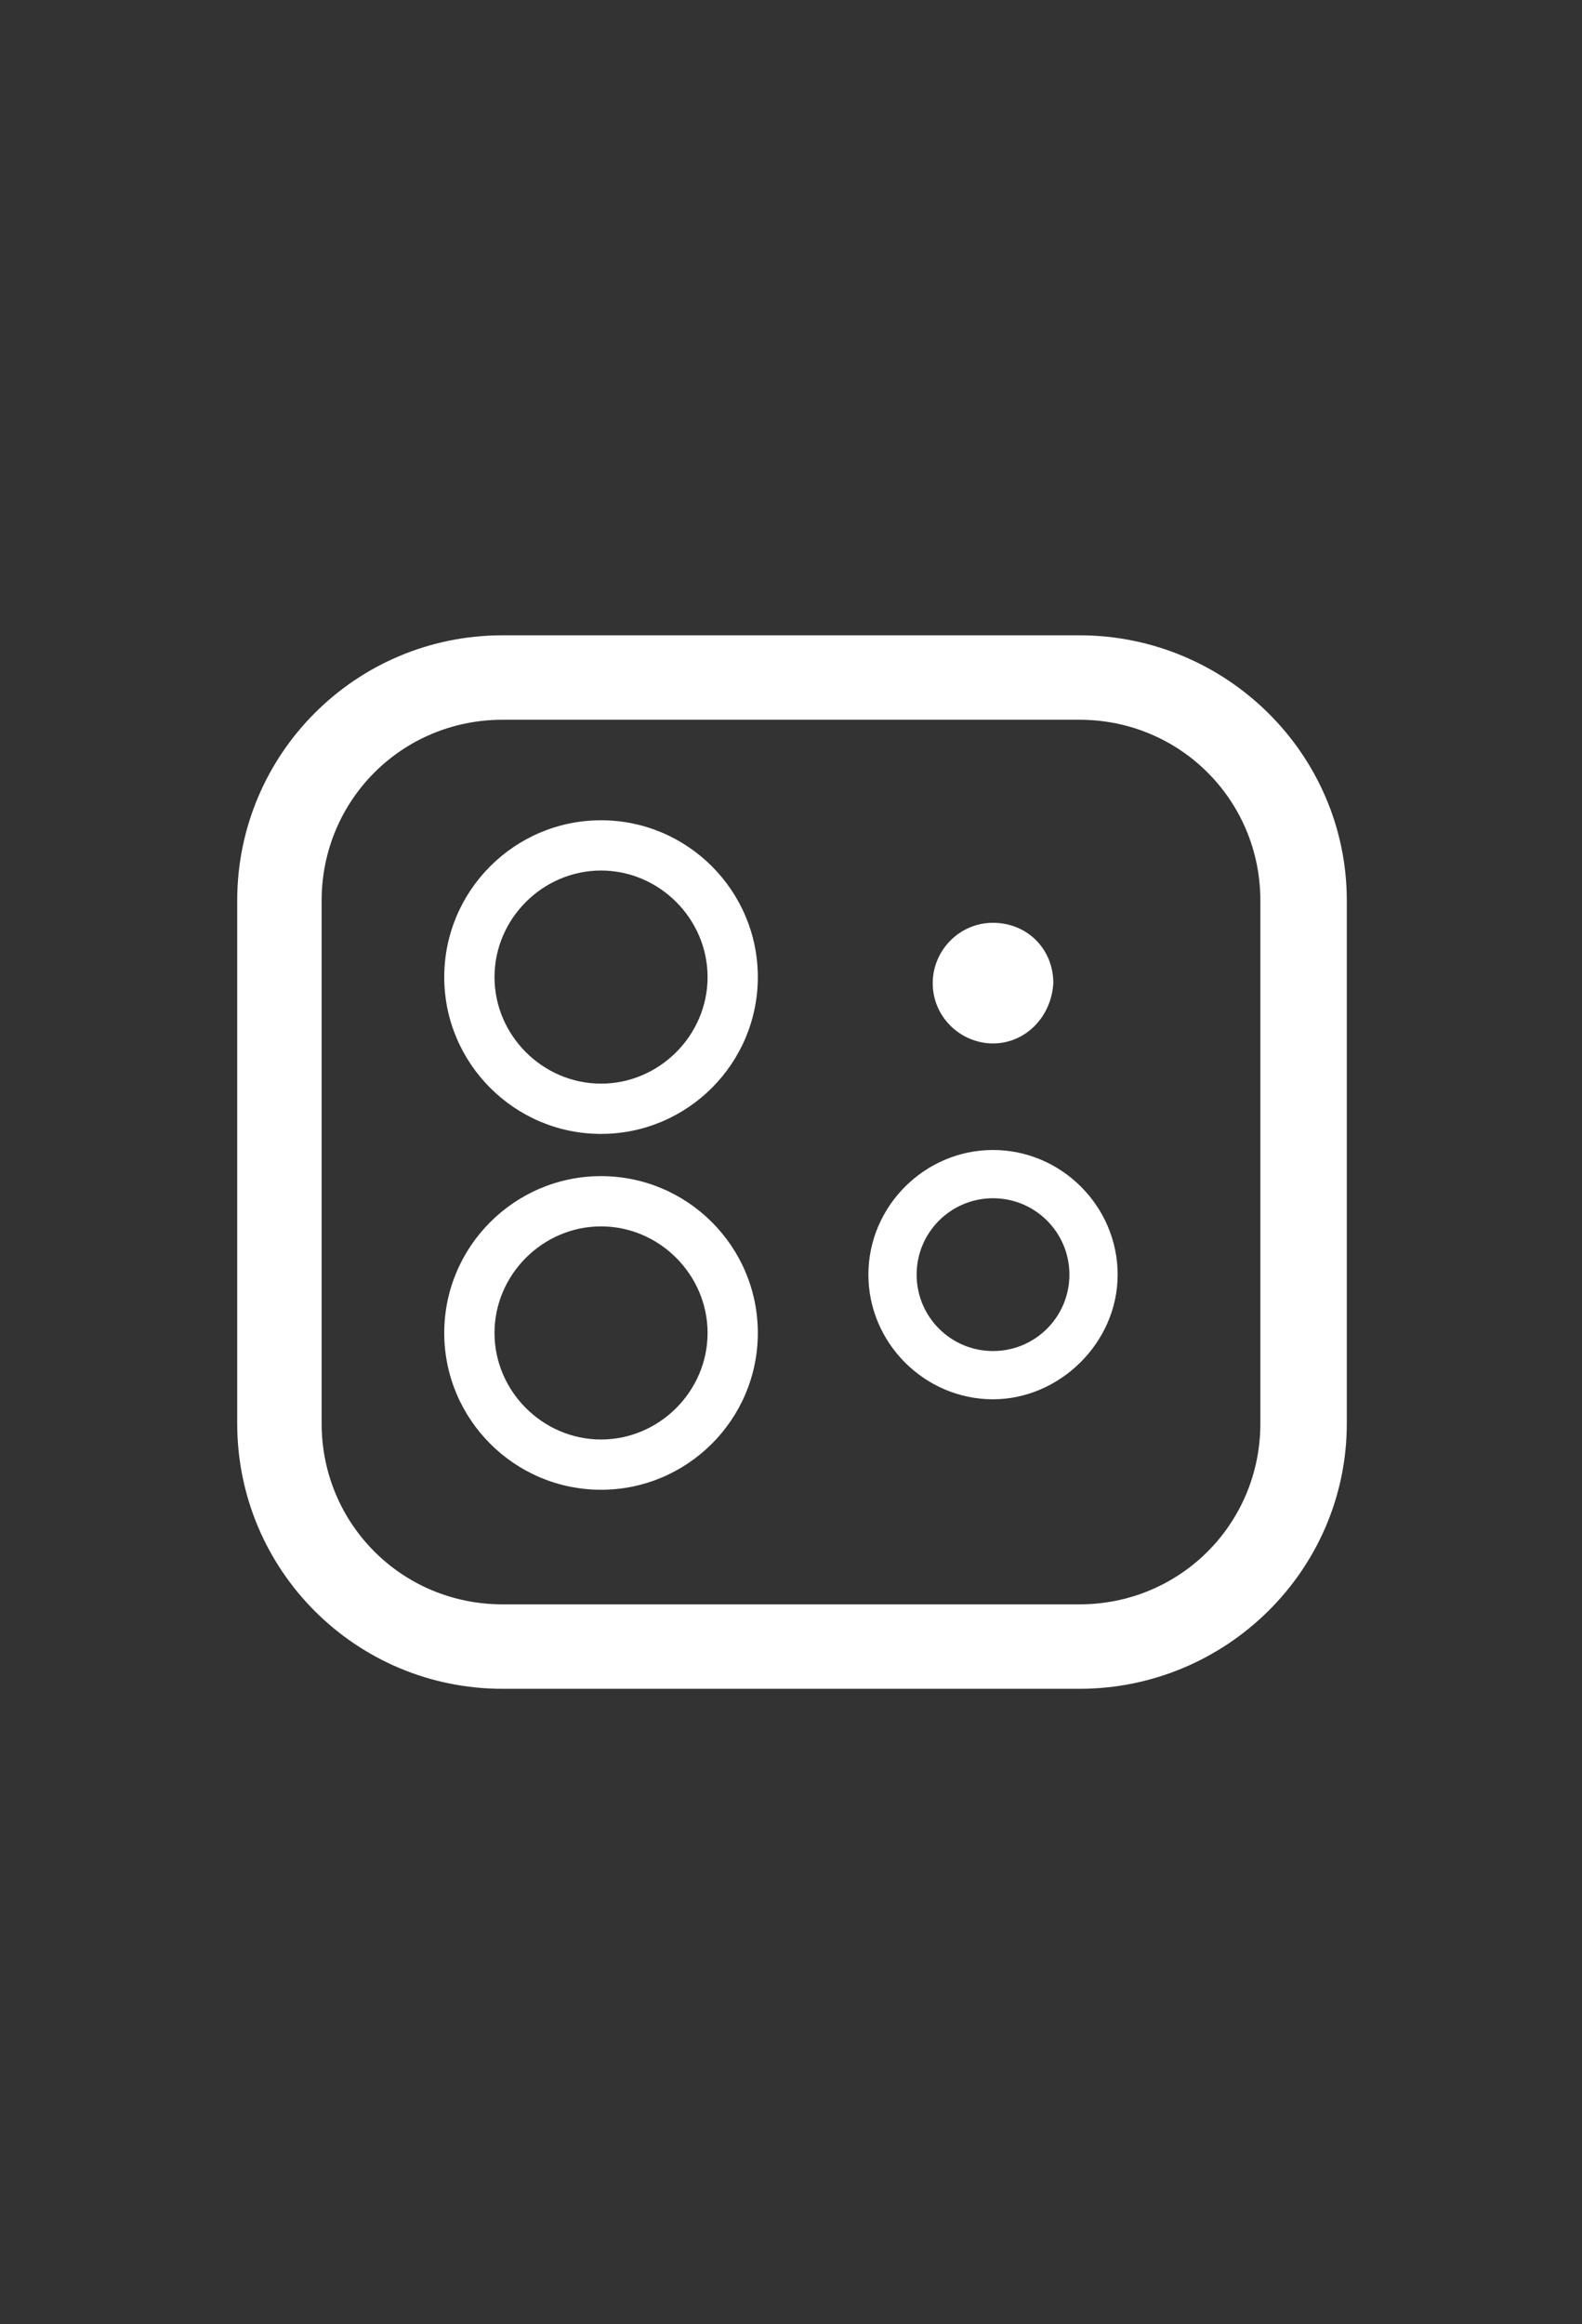 <?xml version="1.0" encoding="UTF-8"?>
<!-- Generator: Adobe Illustrator 28.0.0, SVG Export Plug-In . SVG Version: 6.00 Build 0)  -->
<svg xmlns="http://www.w3.org/2000/svg" xmlns:xlink="http://www.w3.org/1999/xlink" version="1.1" id="Ebene_1" x="0px" y="0px" viewBox="0 0 78.7 115.6" xml:space="preserve">
<rect x="0" y="0" width="78.7" height="115.6" fill="#333333" stroke="none"/>
<g>
	<path fill="#FFFFFF" d="M53.7,84H25c-7.3,0-13.2-5.9-13.2-13.2v-26c0-7.3,5.9-13.2,13.2-13.2h28.7C61,31.6,67,37.5,67,44.8v26   C67,78.1,61,84,53.7,84z M25,35.8c-5,0-9,4-9,9v26c0,5,4,9,9,9h28.7c5,0,9-4,9-9v-26c0-5-4-9-9-9H25z"></path>
	<path fill="#FFFFFF" d="M29.9,56.4c-4.3,0-7.8-3.5-7.8-7.8c0-4.3,3.5-7.8,7.8-7.8s7.8,3.5,7.8,7.8C37.7,52.9,34.2,56.4,29.9,56.4z    M29.9,43.3c-2.9,0-5.3,2.4-5.3,5.3c0,2.9,2.4,5.3,5.3,5.3s5.3-2.4,5.3-5.3C35.2,45.7,32.8,43.3,29.9,43.3z"></path>
	<path fill="#FFFFFF" d="M49.4,51.9c-1.6,0-3-1.3-3-3c0-1.6,1.3-3,3-3s3,1.3,3,3C52.3,50.6,51,51.9,49.4,51.9z M49.4,49L49.4,49   C49.4,49,49.4,49,49.4,49z"></path>
	<path fill="#FFFFFF" d="M49.4,69.6c-3.4,0-6.2-2.8-6.2-6.2s2.8-6.2,6.2-6.2s6.2,2.8,6.2,6.2S52.7,69.6,49.4,69.6z M49.4,59.6   c-2.1,0-3.8,1.7-3.8,3.8s1.7,3.8,3.8,3.8s3.8-1.7,3.8-3.8S51.5,59.6,49.4,59.6z"></path>
	<path fill="#FFFFFF" d="M29.9,74.1c-4.3,0-7.8-3.5-7.8-7.8s3.5-7.8,7.8-7.8s7.8,3.5,7.8,7.8S34.2,74.1,29.9,74.1z M29.9,61   c-2.9,0-5.3,2.4-5.3,5.3s2.4,5.3,5.3,5.3s5.3-2.4,5.3-5.3S32.8,61,29.9,61z"></path>
</g>
</svg>
